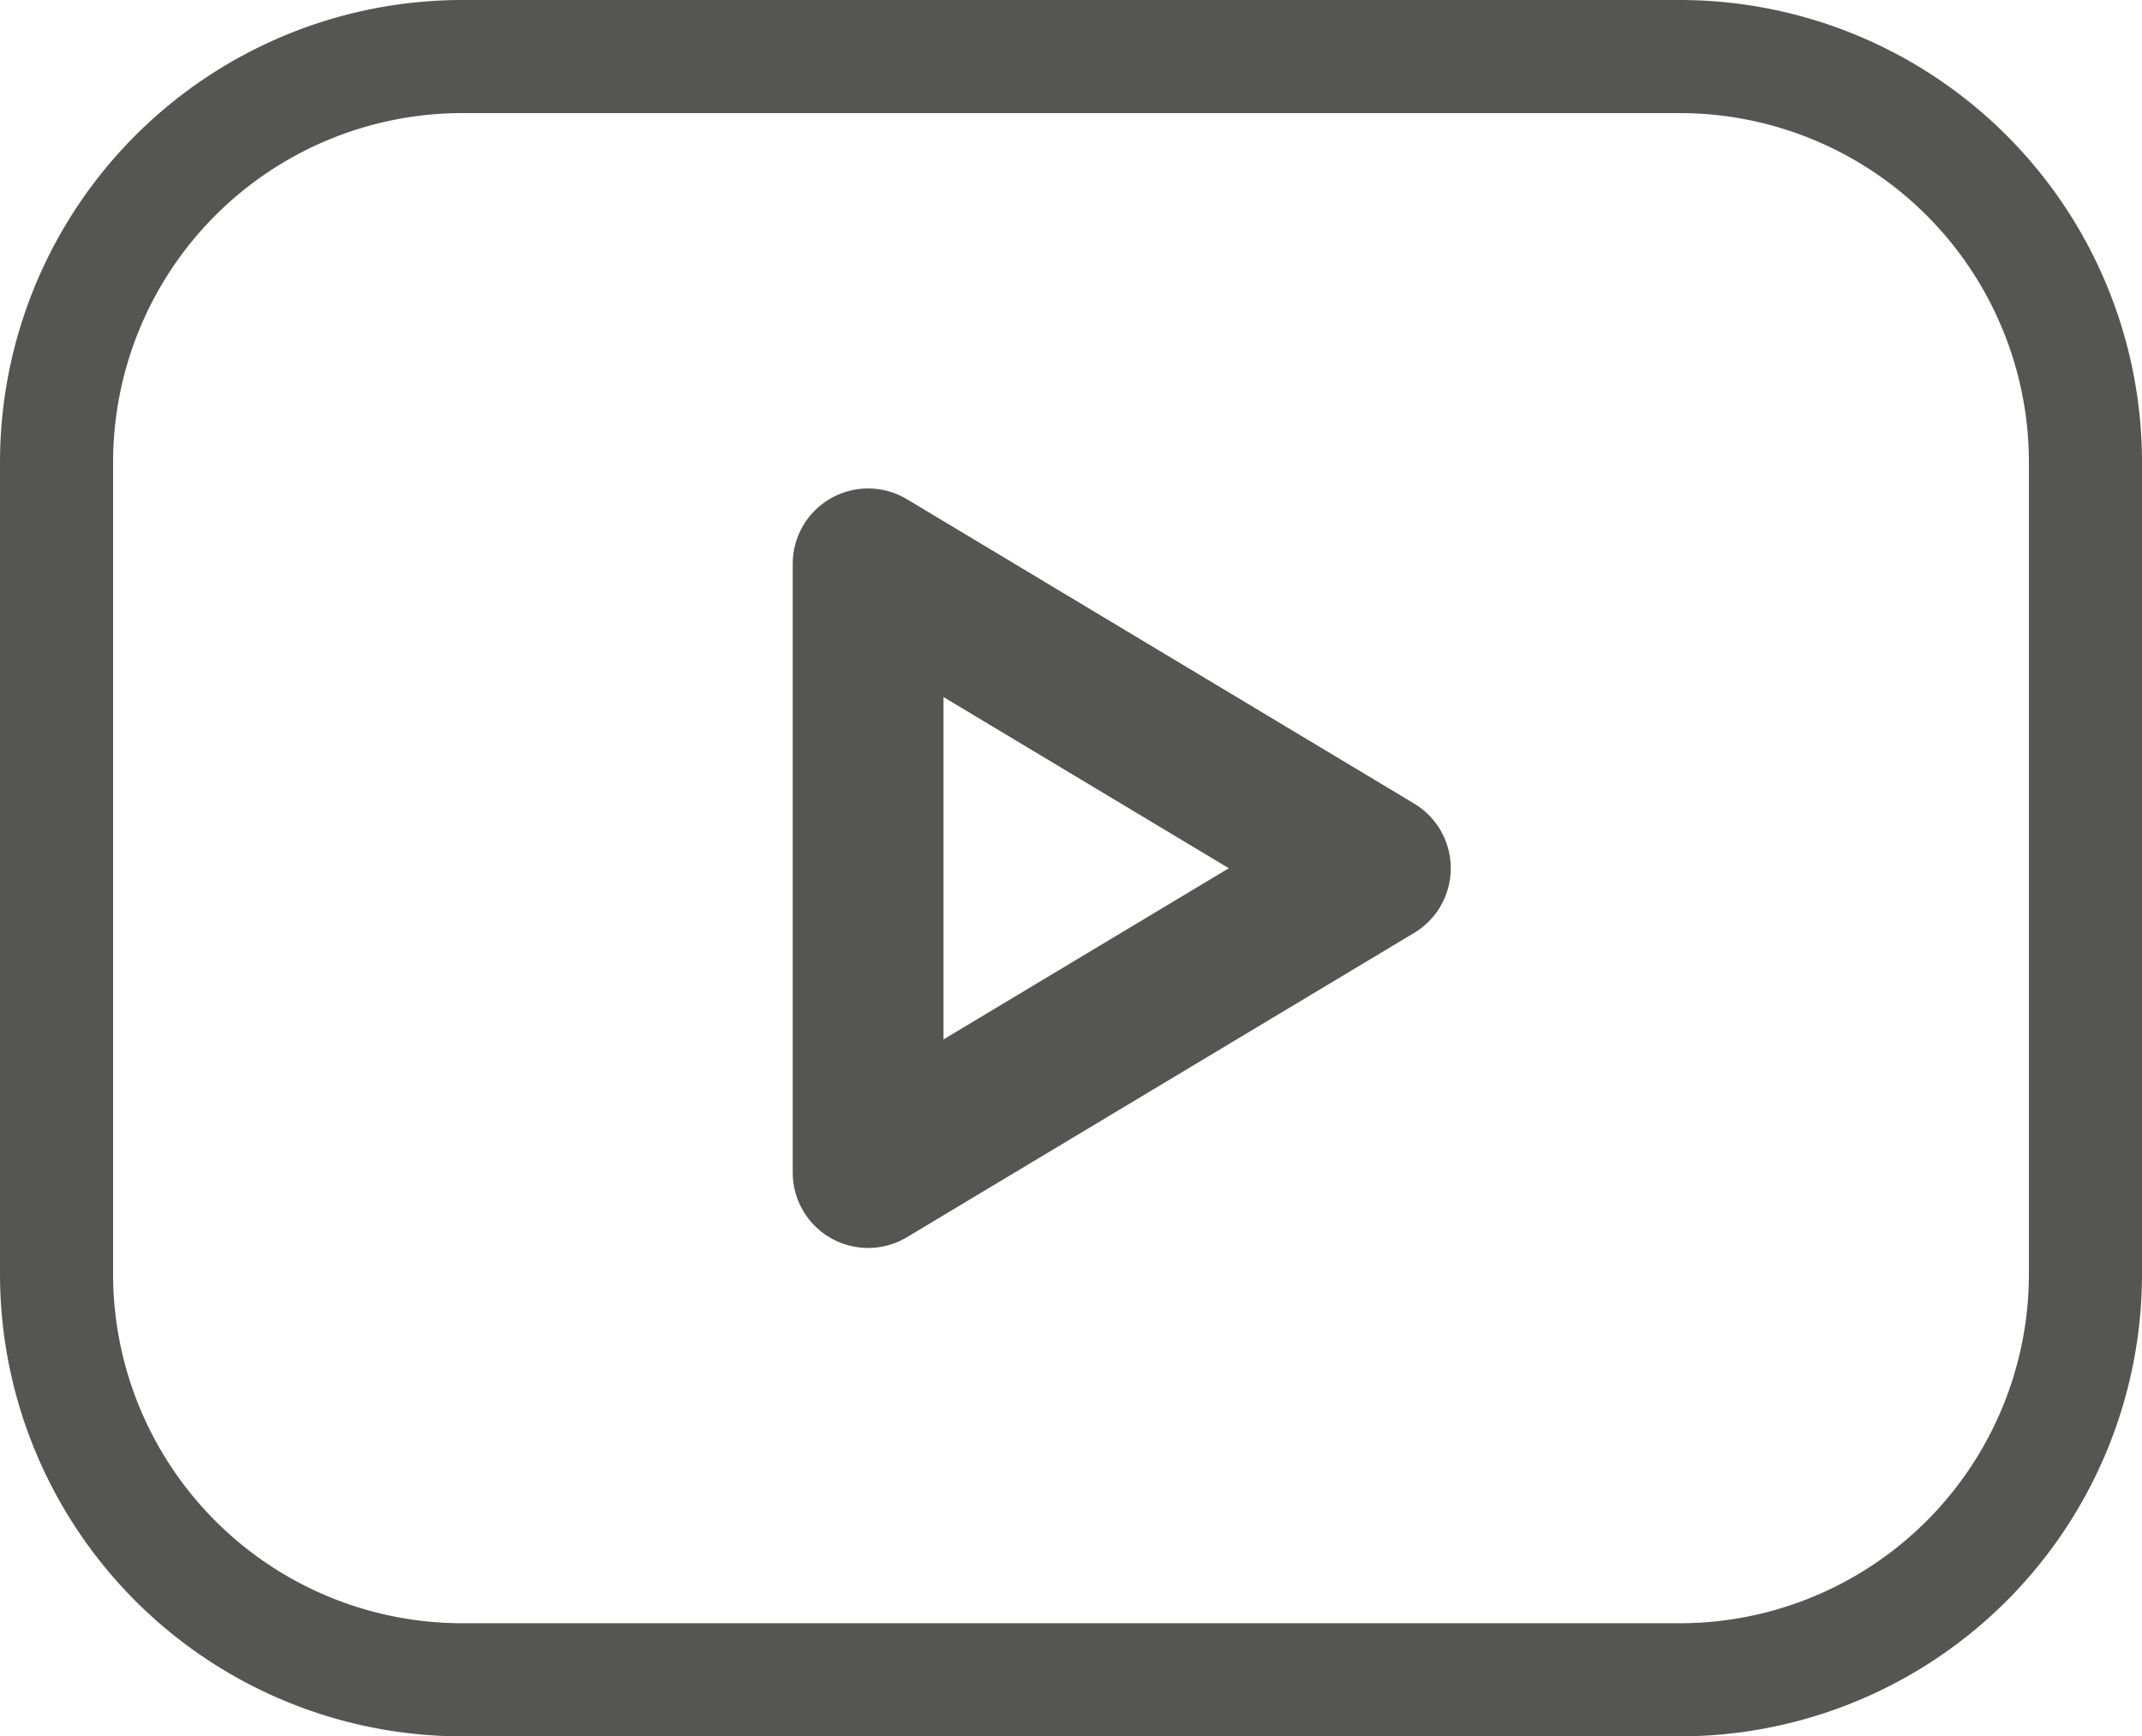 <svg xmlns="http://www.w3.org/2000/svg" width="28.41" height="23.028" viewBox="0 0 28.41 23.028">
  <g id="Icon_akar-video" data-name="Icon akar-video" transform="translate(-2.25 -5.25)">
    <path id="Path_58626" data-name="Path 58626" d="M8.382,6H24.528a5.382,5.382,0,0,1,5.382,5.382V22.146a5.382,5.382,0,0,1-5.382,5.382H8.382A5.382,5.382,0,0,1,3,22.146V11.382A5.382,5.382,0,0,1,8.382,6Z" fill="none" stroke="#555554" stroke-linecap="round" stroke-linejoin="round" stroke-width="1.5"/>
    <path id="Path_58627" data-name="Path 58627" d="M21.728,17.537,15,13.5v8.073Z" transform="translate(-1.236 -0.772)" fill="none" stroke="#555554" stroke-linecap="round" stroke-linejoin="round" stroke-width="2"/>
  </g>
</svg>
